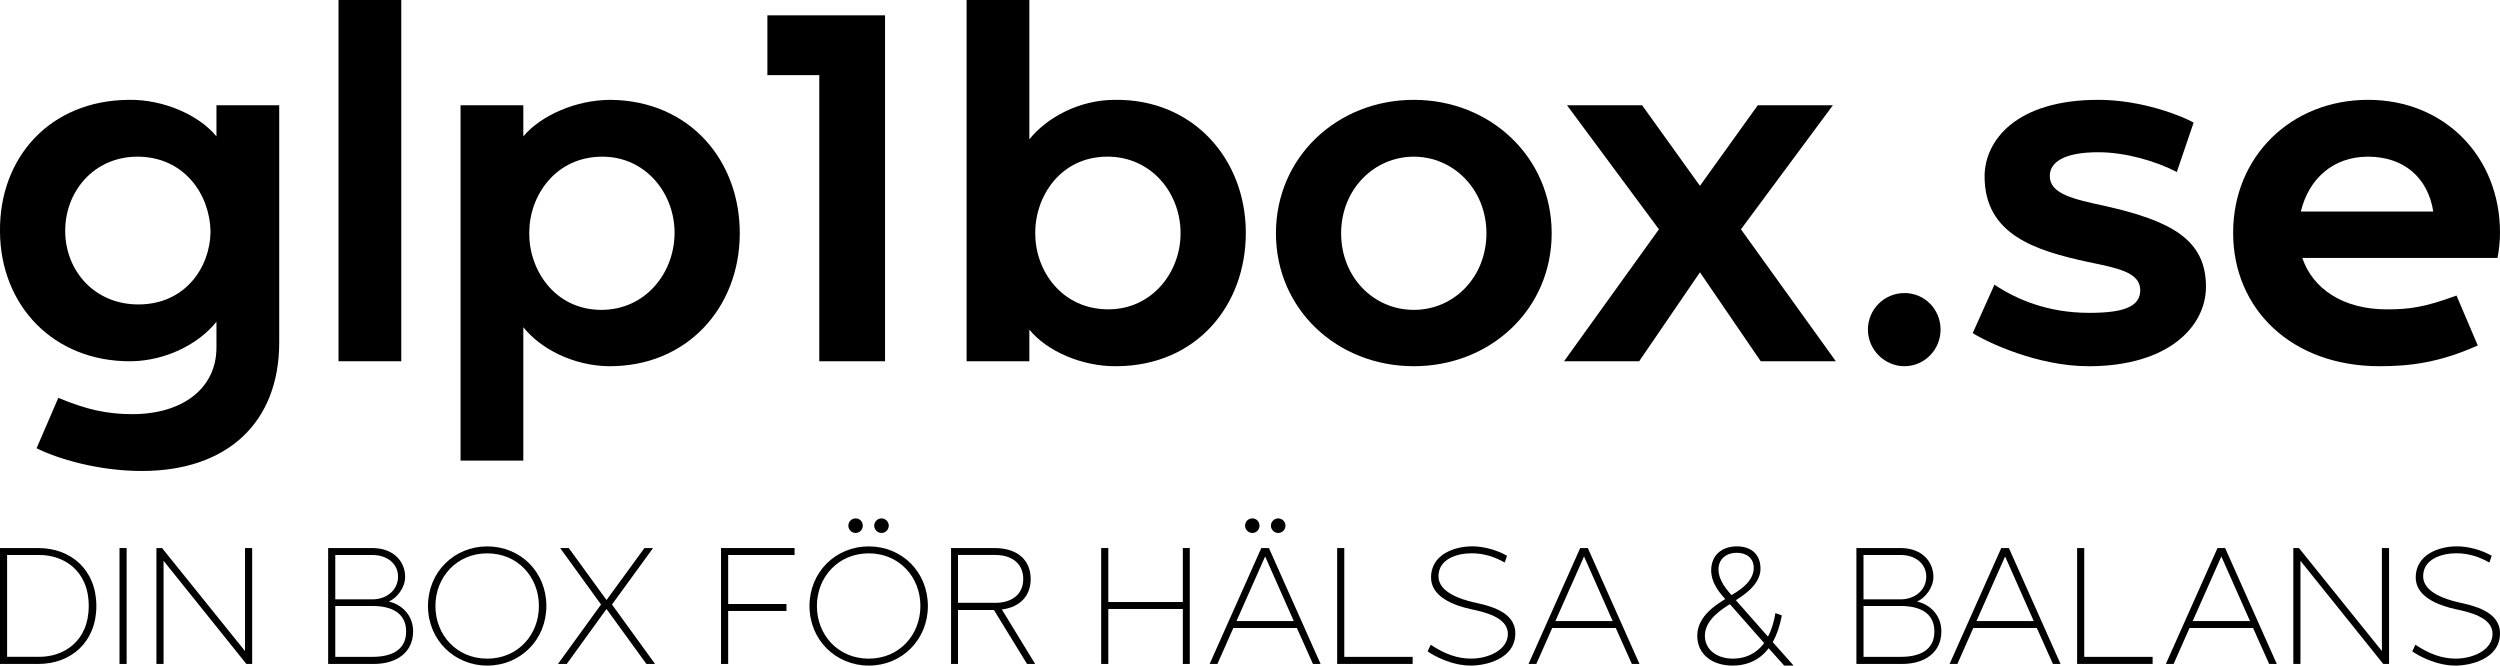 <svg xmlns="http://www.w3.org/2000/svg" id="Lager_1" version="1.1" viewBox="98.02 392.73 805.82 214.54">
  <!-- Generator: Adobe Illustrator 29.5.0, SVG Export Plug-In . SVG Version: 2.1.0 Build 137)  -->
  <g>
    <path d="M129.08,588.06c0,11.69-8.22,18.68-18.73,18.68h-12.33v-37.36h12.33c10.51,0,18.73,6.99,18.73,18.68ZM126.62,588.06c0-11.64-8.27-16.44-15.85-16.44h-10.46v32.82h10.46c7.58,0,15.85-4.8,15.85-16.39Z"/>
    <path d="M138.84,569.38v37.36h-2.3v-37.36h2.3Z"/>
    <path d="M179.3,569.38v37.36h-1.87l-26.69-33.25v33.25h-2.3v-37.36h1.81l26.74,33.2v-33.2h2.3Z"/>
    <path d="M231.17,596.28c0,6.56-5.07,10.46-12.7,10.46h-14.68v-37.36h14.2c7.15,0,10.62,4.59,10.62,9.29,0,3.47-2.67,6.88-5.28,7.95,4.11.91,7.85,4.32,7.85,9.66ZM206.09,585.92h11.9c4.8,0,8.33-3.1,8.33-7.31s-3.52-6.99-8.27-6.99h-11.96v14.3ZM228.93,596.28c0-6.14-4.96-8.22-10.78-8.22h-12.06v16.39h12.06c5.82,0,10.78-2.03,10.78-8.17Z"/>
    <path d="M274.13,588.06c0,10.89-8.38,19.21-19.05,19.21s-19.11-8.33-19.11-19.21,8.38-19.21,19.11-19.21,19.05,8.27,19.05,19.21ZM271.73,588.06c0-9.34-6.83-16.97-16.65-16.97s-16.71,7.63-16.71,16.97,6.83,16.97,16.71,16.97,16.65-7.69,16.65-16.97Z"/>
    <path d="M306.37,606.74l-12.86-17.72-12.81,17.72h-2.83l13.88-19.16-13.18-18.2h2.78l12.17,16.76,12.22-16.76h2.78l-13.24,18.2,13.88,19.16h-2.78Z"/>
    <path d="M332.73,571.62v15.8h18.79v2.24h-18.79v17.08h-2.3v-37.36h23.7v2.24h-21.4Z"/>
    <path d="M397.1,588.06c0,10.89-8.38,19.21-19.05,19.21s-19.11-8.33-19.11-19.21,8.38-19.21,19.11-19.21,19.05,8.27,19.05,19.21ZM394.69,588.06c0-9.34-6.83-16.97-16.65-16.97s-16.71,7.63-16.71,16.97,6.83,16.97,16.71,16.97,16.65-7.69,16.65-16.97ZM376.12,562.17c0,1.28-1.01,2.35-2.3,2.35s-2.35-1.07-2.35-2.35,1.01-2.35,2.35-2.35,2.3,1.07,2.3,2.35ZM384.5,562.17c0,1.28-1.07,2.35-2.35,2.35s-2.35-1.07-2.35-2.35,1.07-2.35,2.35-2.35,2.35,1.07,2.35,2.35Z"/>
    <path d="M418.39,589.34h-11.58v17.4h-2.24v-37.36h13.98c7.74,0,11.69,4.16,11.69,9.98,0,5.12-3.1,9.02-9.29,9.82l10.73,17.56h-2.62l-10.67-17.4ZM406.81,587.04h12.01c5.28,0,9.02-2.67,9.02-7.69s-3.74-7.74-9.02-7.74h-12.01v15.42Z"/>
    <path d="M481.52,569.38v37.36h-2.24v-17.72h-24.02v17.72h-2.3v-37.36h2.3v17.4h24.02v-17.4h2.24Z"/>
    <path d="M516.05,595.16h-20.5l-5.12,11.58h-2.51l16.65-37.36h2.46l16.65,37.36h-2.46l-5.18-11.58ZM515.04,592.91l-9.23-20.82-9.23,20.82h18.47ZM503.99,562.17c0,1.28-1.01,2.35-2.3,2.35s-2.35-1.07-2.35-2.35,1.01-2.35,2.35-2.35,2.3,1.07,2.3,2.35ZM512.37,562.17c0,1.28-1.07,2.35-2.35,2.35s-2.35-1.07-2.35-2.35,1.07-2.35,2.35-2.35,2.35,1.07,2.35,2.35Z"/>
    <path d="M553.36,604.44v2.3h-24.34v-37.36h2.3v35.07h22.04Z"/>
    <path d="M586.45,596.86c0,8.43-9.82,10.41-14.3,10.41-6.35,0-12.12-3.26-13.98-4.59l1.01-2.14c4.38,2.94,8.54,4.48,13.02,4.48,5.39,0,11.85-2.67,11.85-8.01s-7.74-7.05-11.8-7.9c-6.14-1.33-12.97-4.22-12.97-10.25,0-7.26,7.26-10.03,13.29-10.03,3.58,0,7.85,1.12,11.21,3.04l-.75,2.19c-3.26-1.87-6.78-2.99-10.62-2.99-4.7,0-10.73,1.81-10.73,7.42,0,5.23,7.42,7.47,11.37,8.38,4.48,1.01,13.4,2.78,13.4,9.98Z"/>
    <path d="M618.84,595.16h-20.5l-5.12,11.58h-2.51l16.65-37.36h2.46l16.65,37.36h-2.46l-5.18-11.58ZM617.83,592.91l-9.23-20.82-9.23,20.82h18.47Z"/>
    <path d="M676.16,607.27h-3.04l-5.02-5.6c-1.23,1.6-4.54,5.6-11.64,5.6-6.35,0-11.37-3.47-11.37-9.66,0-6.62,6.99-10.46,9.02-11.8l-.05-.05c-1.17-1.33-4.48-4.75-4.48-9.18,0-4.8,3.36-7.74,8.27-7.74s7.63,2.83,7.63,7.21c0,5.39-6.24,9.02-7.95,10.14l10.35,11.74c1.12-2.03,1.92-4.59,2.4-7.58l2.08.75c-.64,3.36-1.6,6.24-2.94,8.59l6.73,7.58ZM666.66,600.01l-11.05-12.54c-1.92,1.23-8.06,4.8-8.06,10.14,0,4.91,4.38,7.42,8.97,7.42,6.08,0,9.07-3.58,10.14-5.02ZM656.09,584.53v.05c1.6-1.01,7.21-3.95,7.21-8.81,0-3.42-2.67-4.86-5.44-4.86-3.58,0-5.92,2.14-5.92,5.34,0,3.84,3.1,6.99,4.16,8.27Z"/>
    <path d="M723.77,596.28c0,6.56-5.07,10.46-12.7,10.46h-14.68v-37.36h14.2c7.15,0,10.62,4.59,10.62,9.29,0,3.47-2.67,6.88-5.28,7.95,4.11.91,7.85,4.32,7.85,9.66ZM698.68,585.92h11.9c4.8,0,8.33-3.1,8.33-7.31s-3.52-6.99-8.27-6.99h-11.96v14.3ZM721.53,596.28c0-6.14-4.96-8.22-10.78-8.22h-12.06v16.39h12.06c5.82,0,10.78-2.03,10.78-8.17Z"/>
    <path d="M754.56,595.16h-20.5l-5.12,11.58h-2.51l16.65-37.36h2.46l16.65,37.36h-2.46l-5.18-11.58ZM753.55,592.91l-9.23-20.82-9.23,20.82h18.47Z"/>
    <path d="M791.87,604.44v2.3h-24.34v-37.36h2.3v35.07h22.04Z"/>
    <path d="M824.26,595.16h-20.5l-5.12,11.58h-2.51l16.65-37.36h2.46l16.65,37.36h-2.46l-5.18-11.58ZM823.25,592.91l-9.23-20.82-9.23,20.82h18.47Z"/>
    <path d="M868.08,569.38v37.36h-1.87l-26.69-33.25v33.25h-2.3v-37.36h1.81l26.74,33.2v-33.2h2.3Z"/>
    <path d="M903.84,596.86c0,8.43-9.82,10.41-14.3,10.41-6.35,0-12.12-3.26-13.98-4.59l1.01-2.14c4.38,2.94,8.54,4.48,13.02,4.48,5.39,0,11.85-2.67,11.85-8.01s-7.74-7.05-11.8-7.9c-6.14-1.33-12.97-4.22-12.97-10.25,0-7.26,7.26-10.03,13.29-10.03,3.58,0,7.85,1.12,11.21,3.04l-.75,2.19c-3.26-1.87-6.78-2.99-10.62-2.99-4.7,0-10.73,1.81-10.73,7.42,0,5.23,7.42,7.47,11.37,8.38,4.48,1.01,13.4,2.78,13.4,9.98Z"/>
  </g>
  <g>
    <path d="M188.02,426.66v76.46c0,25.81-16.73,41.42-44.28,41.42-14.18,0-27.24-3.98-33.93-7.33l7.01-16.25c9.08,3.82,15.77,5.26,23.89,5.26,15.93,0,27.08-8.12,27.08-21.5v-8.28c-5.58,7.01-16.09,12.58-27.56,12.74-25.17.16-42.05-18.16-42.21-41.74-.32-23.73,15.93-42.37,41.58-42.53,11.15-.16,22.62,4.94,28.19,11.79v-10.04h20.23ZM165.88,467.44c-.16-11.95-8.44-24.21-23.58-24.21-14.02,0-23.42,11.31-23.26,24.21.16,12.74,9.56,23.42,23.58,23.42,14.97,0,23.1-11.79,23.26-23.42Z"/>
    <path d="M227.36,509.17h-20.23v-116.44h20.23v116.44Z"/>
    <path d="M266.7,498.18v43.01h-20.23v-114.53h20.23v10.04c5.58-6.69,16.88-11.79,28.19-11.79,25.65.32,41.74,19.75,41.58,43.33-.16,23.73-17.04,42.69-42.21,42.53-11.47-.16-21.98-5.58-27.56-12.58ZM268.61,467.76c-.16,11.79,8.12,24.85,23.26,24.85,14.02,0,23.42-11.63,23.58-24.53.16-12.9-9.24-24.85-23.26-24.85-15.13,0-23.58,12.58-23.58,24.53Z"/>
    <path d="M383.29,397.67v111.51h-21.19v-92.23h-16.73v-19.27h37.91Z"/>
    <path d="M458,510.77c-11.31.16-22.62-4.94-28.19-11.79v10.19h-20.23v-116.44h20.23v44.92c5.58-7.01,16.09-12.74,27.56-12.74,25.17-.32,42.05,18.96,42.21,42.53.16,23.74-15.93,43.17-41.58,43.33ZM454.97,443.22c-15.13,0-23.42,12.9-23.26,24.85,0,11.79,8.44,24.37,23.58,24.37,14.02,0,23.42-11.95,23.26-24.85-.16-12.9-9.56-24.37-23.58-24.37Z"/>
    <path d="M598.17,467.92c0,24.53-19.75,42.85-44.44,42.85s-44.44-18.32-44.44-42.85,19.75-43.01,44.44-43.01,44.44,18.48,44.44,43.01ZM577.14,467.92c0-14.02-10.51-24.69-23.42-24.69s-23.42,10.67-23.42,24.69,10.35,24.69,23.42,24.69,23.42-10.67,23.42-24.69Z"/>
    <path d="M689.76,509.17h-24.21l-19.59-28.67-19.59,28.67h-24.21l30.58-42.53-29.63-39.98h24.21l18.64,25.97,18.64-25.97h24.21l-29.63,39.98,30.58,42.53Z"/>
    <path d="M723.52,498.98c0,6.53-5.26,11.79-11.63,11.79s-11.79-5.26-11.79-11.79,5.26-11.79,11.79-11.79,11.63,5.26,11.63,11.79Z"/>
    <path d="M771.15,510.77c-16.25,0-32.5-7.65-37.27-10.67l7.01-15.61c7.17,4.78,17.2,9.08,30.58,9.08,11.31,0,16.41-2.07,16.41-7.33,0-5.89-7.81-7.17-16.88-9.08-16.88-3.66-33.29-8.76-33.29-27.56,0-11.47,10.04-24.69,36.64-24.69,14.18,0,27.08,5.26,30.74,7.33l-5.42,15.93c-6.69-3.5-16.57-6.37-25.33-6.37-10.67,0-15.61,3.03-15.61,7.65,0,5.89,7.81,7.49,18,9.72,21.19,4.78,32.34,10.83,32.34,25.96,0,12.74-11.95,25.65-37.91,25.65Z"/>
    <path d="M903.84,467.76c0,2.87-.32,5.58-.8,8.12h-62.92c3.35,9.88,13.06,16.57,27.24,16.57,7.17,0,12.11-.64,22.46-4.46l6.85,16.09c-12.74,5.73-22.46,6.69-31.7,6.69-28.19,0-47.15-18.32-47.15-43.01s18.8-42.85,43.49-42.85,42.53,18.32,42.53,42.85ZM882.33,460.91c-1.75-11.15-9.72-17.68-21.03-17.68s-19.11,7.17-21.66,17.68h42.69Z"/>
  </g>
</svg>